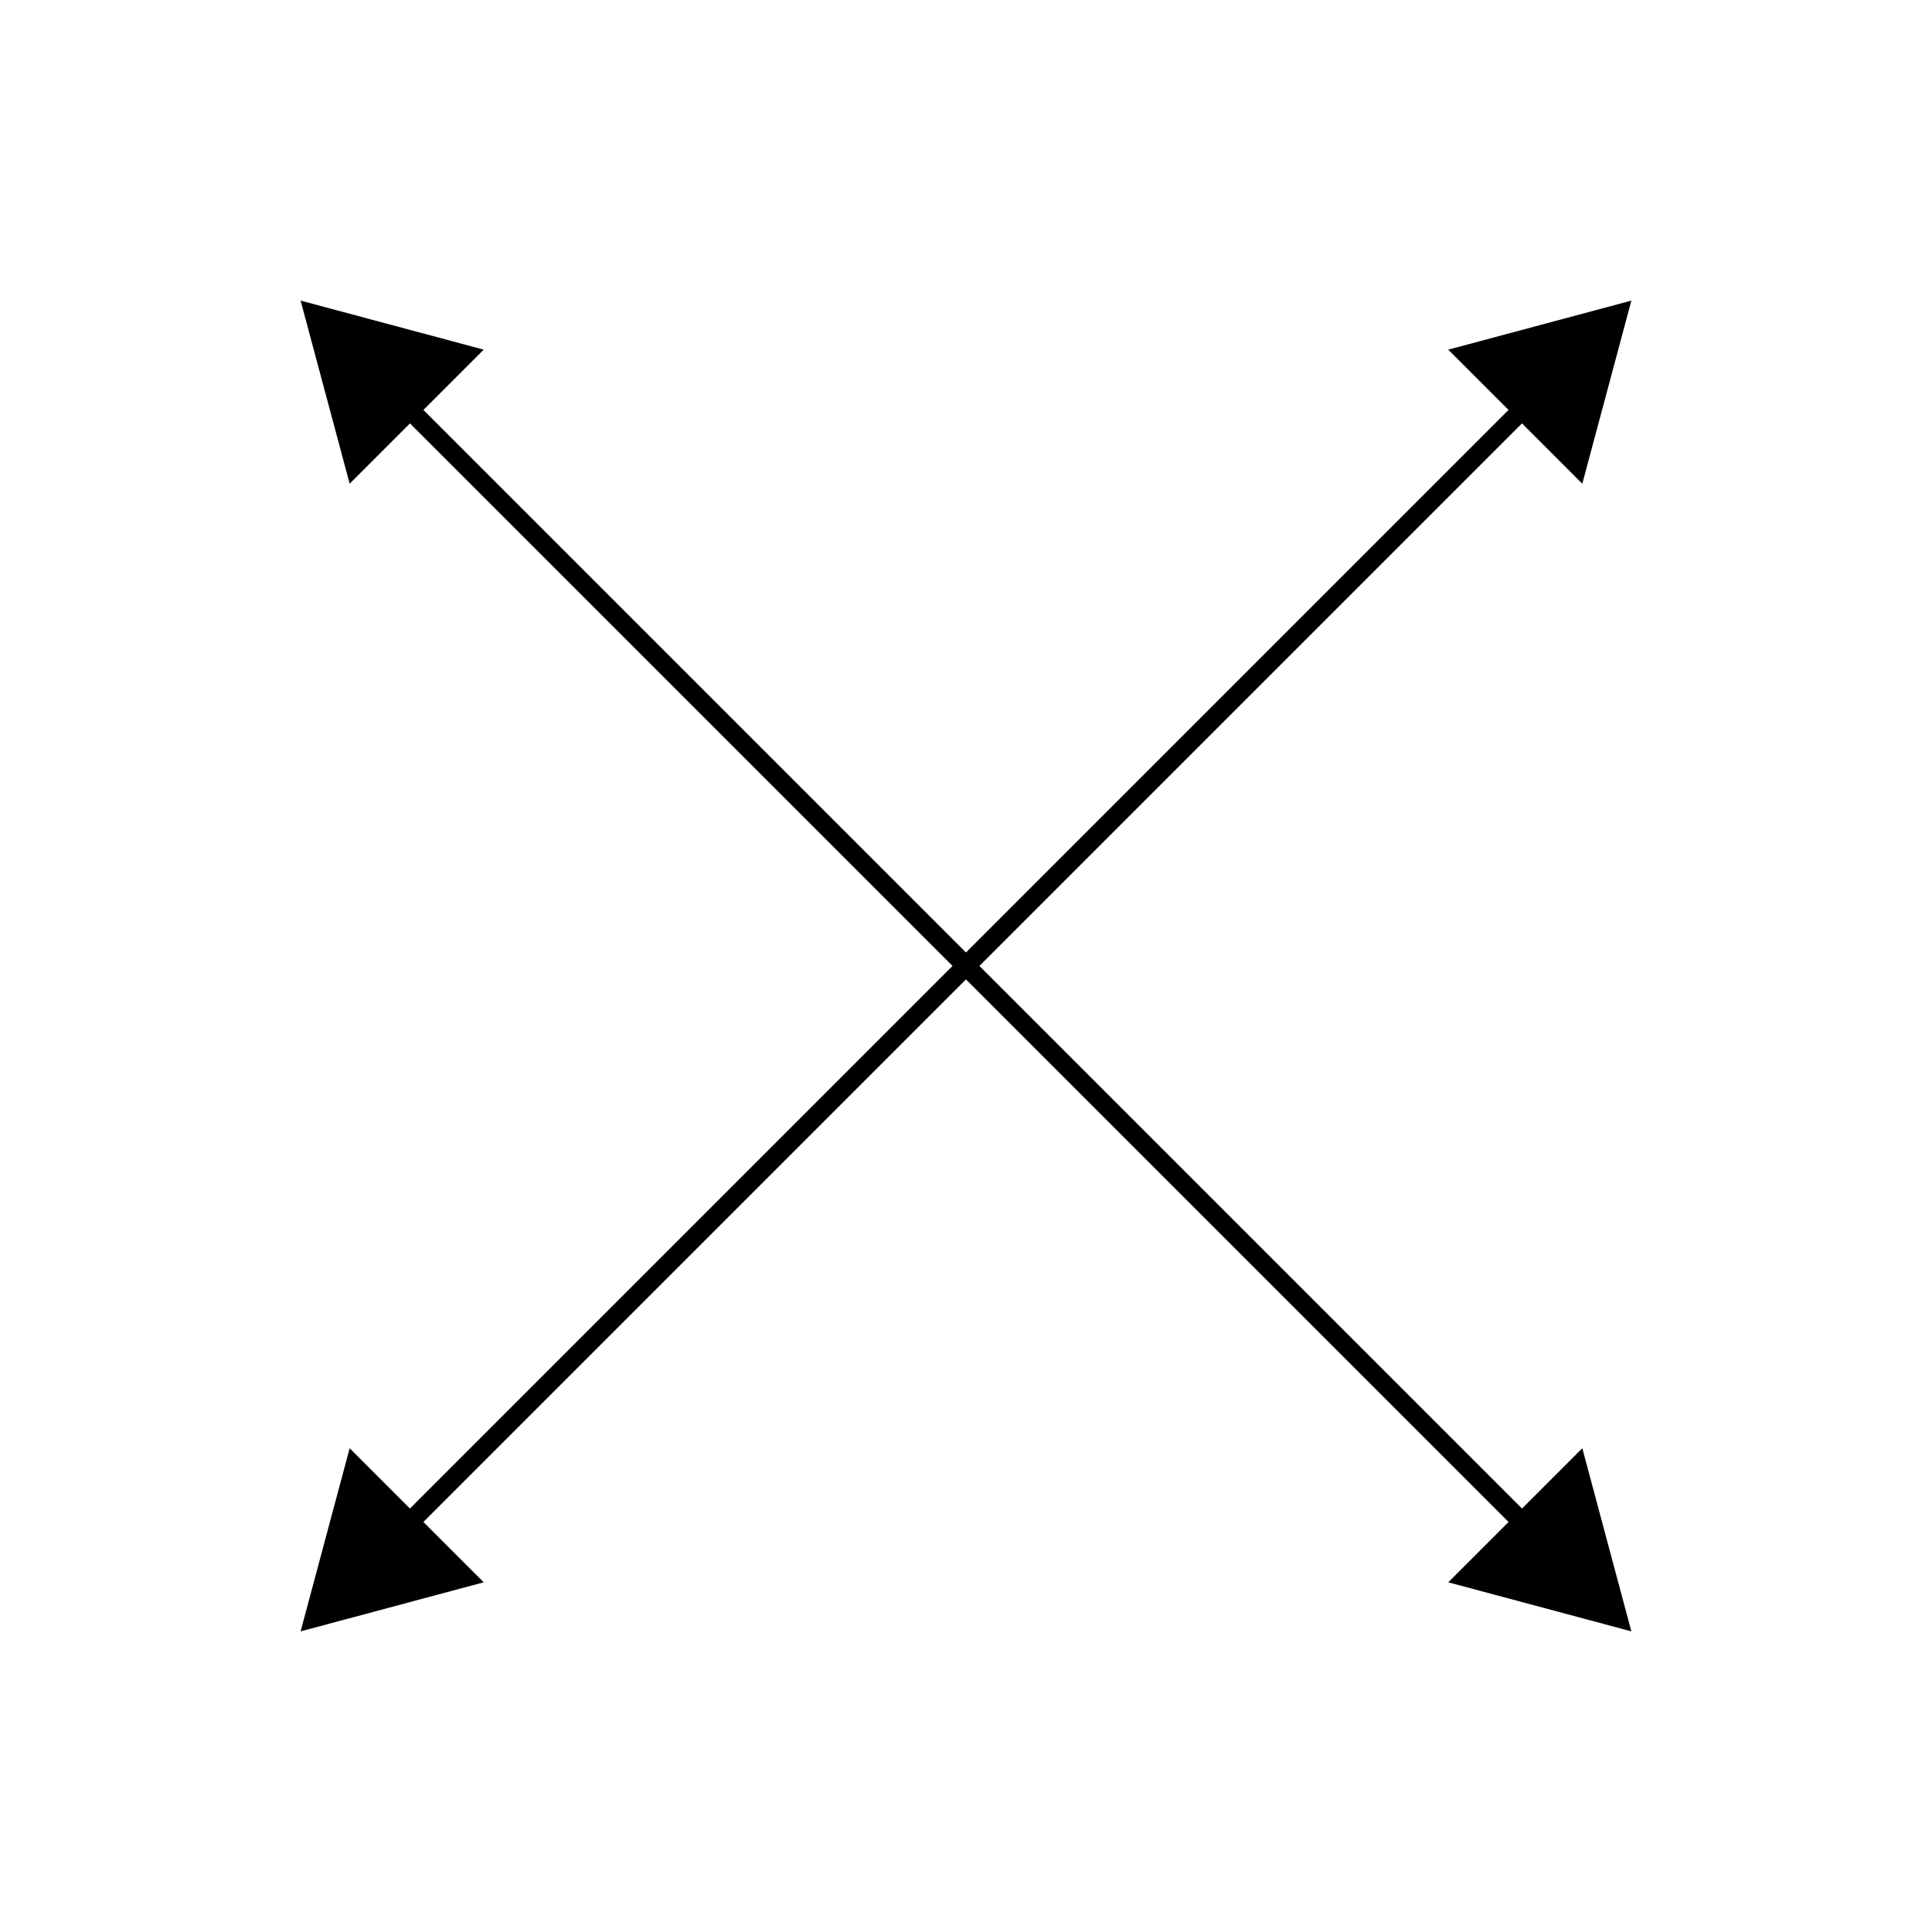 <?xml version="1.0" encoding="UTF-8"?>
<!-- Uploaded to: SVG Repo, www.svgrepo.com, Generator: SVG Repo Mixer Tools -->
<svg width="800px" height="800px" version="1.1" viewBox="144 144 512 512" xmlns="http://www.w3.org/2000/svg">
 <path transform="matrix(5.038 0 0 5.038 148.09 148.09)" d="m79.926 79.926-59.853-59.853" fill="none" stroke="#000000" stroke-miterlimit="10"/>
 <path d="m563.33 527.8 13 48.527-48.527-13z"/>
 <path d="m272.19 236.66-48.527-13 13 48.527z"/>
 <path transform="matrix(5.038 0 0 5.038 148.09 148.09)" d="m20.074 79.926 59.853-59.853" fill="none" stroke="#000000" stroke-miterlimit="10"/>
 <path d="m272.19 563.33-48.527 13 13-48.527z"/>
 <path d="m563.33 272.19 13-48.527-48.527 13z"/>
</svg>